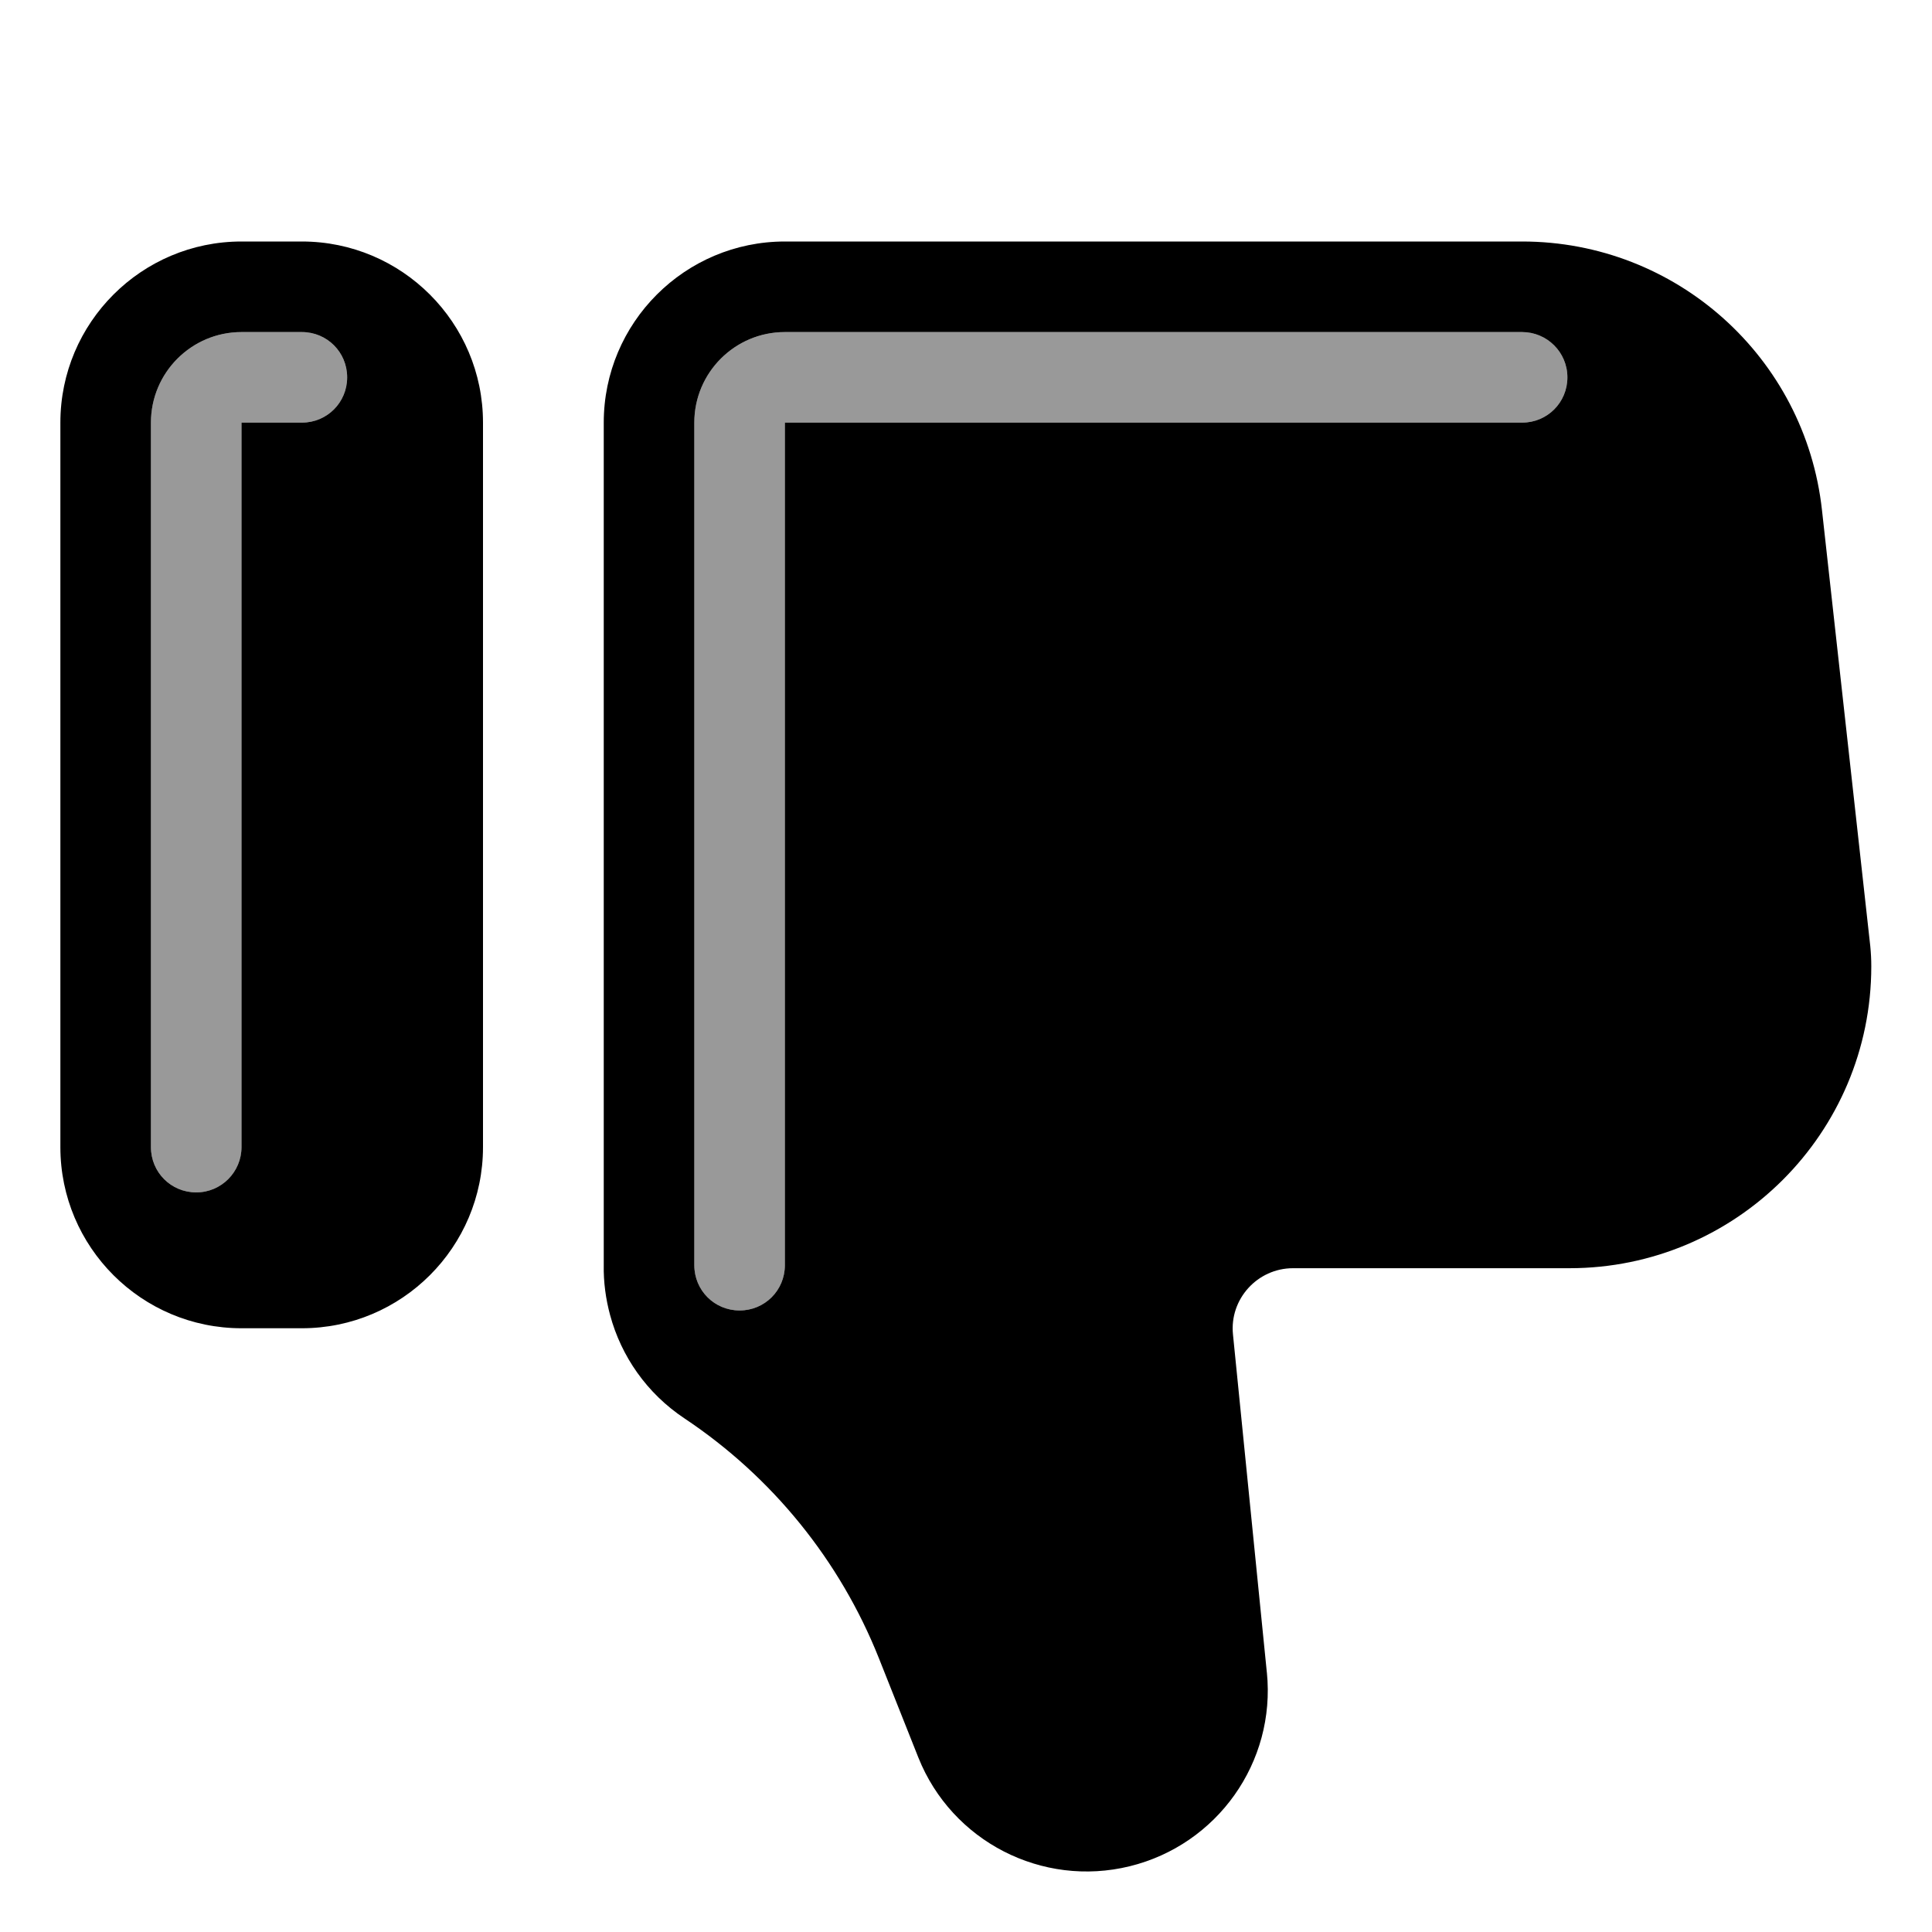 <svg xmlns="http://www.w3.org/2000/svg" viewBox="0 0 576 576"><!--! Font Awesome Pro 7.1.0 by @fontawesome - https://fontawesome.com License - https://fontawesome.com/license (Commercial License) Copyright 2025 Fonticons, Inc. --><path opacity=".4" fill="currentColor" d="M45 126L45 342C45 349.5 51 355.5 58.5 355.5C66 355.5 72 349.4 72 342L72 126L90 126C97.5 126 103.5 120 103.5 112.5C103.5 105 97.5 99 90 99L72 99C57.1 99 45 111.1 45 126zM207 126L207 377.2C207 384.7 213 390.7 220.5 390.7C228 390.7 234 384.7 234 377.2L234 126L453.8 126C461.3 126 467.3 120 467.3 112.5C467.3 105 461.2 99 453.8 99L234 99C219.1 99 207 111.1 207 126z"/><path fill="currentColor" d="M377.7 498.6C380.4 525.4 362.9 550 336.8 556.4C310.7 562.8 283.8 549 273.8 524L262 494.3C250.4 465.2 230.2 440.3 204.1 422.9C192.8 415.4 185.2 404.3 181.9 392.1C180.6 387.3 179.9 382.2 180 377.1L180 126C180 96.2 204.2 72 234 72L453.8 72C499.7 72 538.2 106.5 543.2 152.1L557.6 282.1C557.8 284.1 557.9 286.1 557.9 288.1C557.9 337.8 517.6 378.1 467.9 378.1L385.5 378.1C374.9 378.1 366.5 387.3 367.6 397.9L377.7 498.7zM234 377.2L234 126L453.8 126C461.3 126 467.3 120 467.3 112.5C467.3 105 461.2 99 453.8 99L234 99C219.1 99 207 111.1 207 126L207 377.2C207 384.7 213 390.7 220.5 390.7C228 390.7 234 384.7 234 377.2zM72 396C42.2 396 18 371.8 18 342L18 126C18 96.2 42.2 72 72 72L90 72C119.8 72 144 96.2 144 126L144 342C144 371.8 119.8 396 90 396L72 396zM72 342L72 126L90 126C97.5 126 103.5 120 103.5 112.5C103.5 105 97.5 99 90 99L72 99C57.1 99 45 111.1 45 126L45 342C45 349.5 51 355.5 58.5 355.5C66 355.5 72 349.4 72 342z"/></svg>